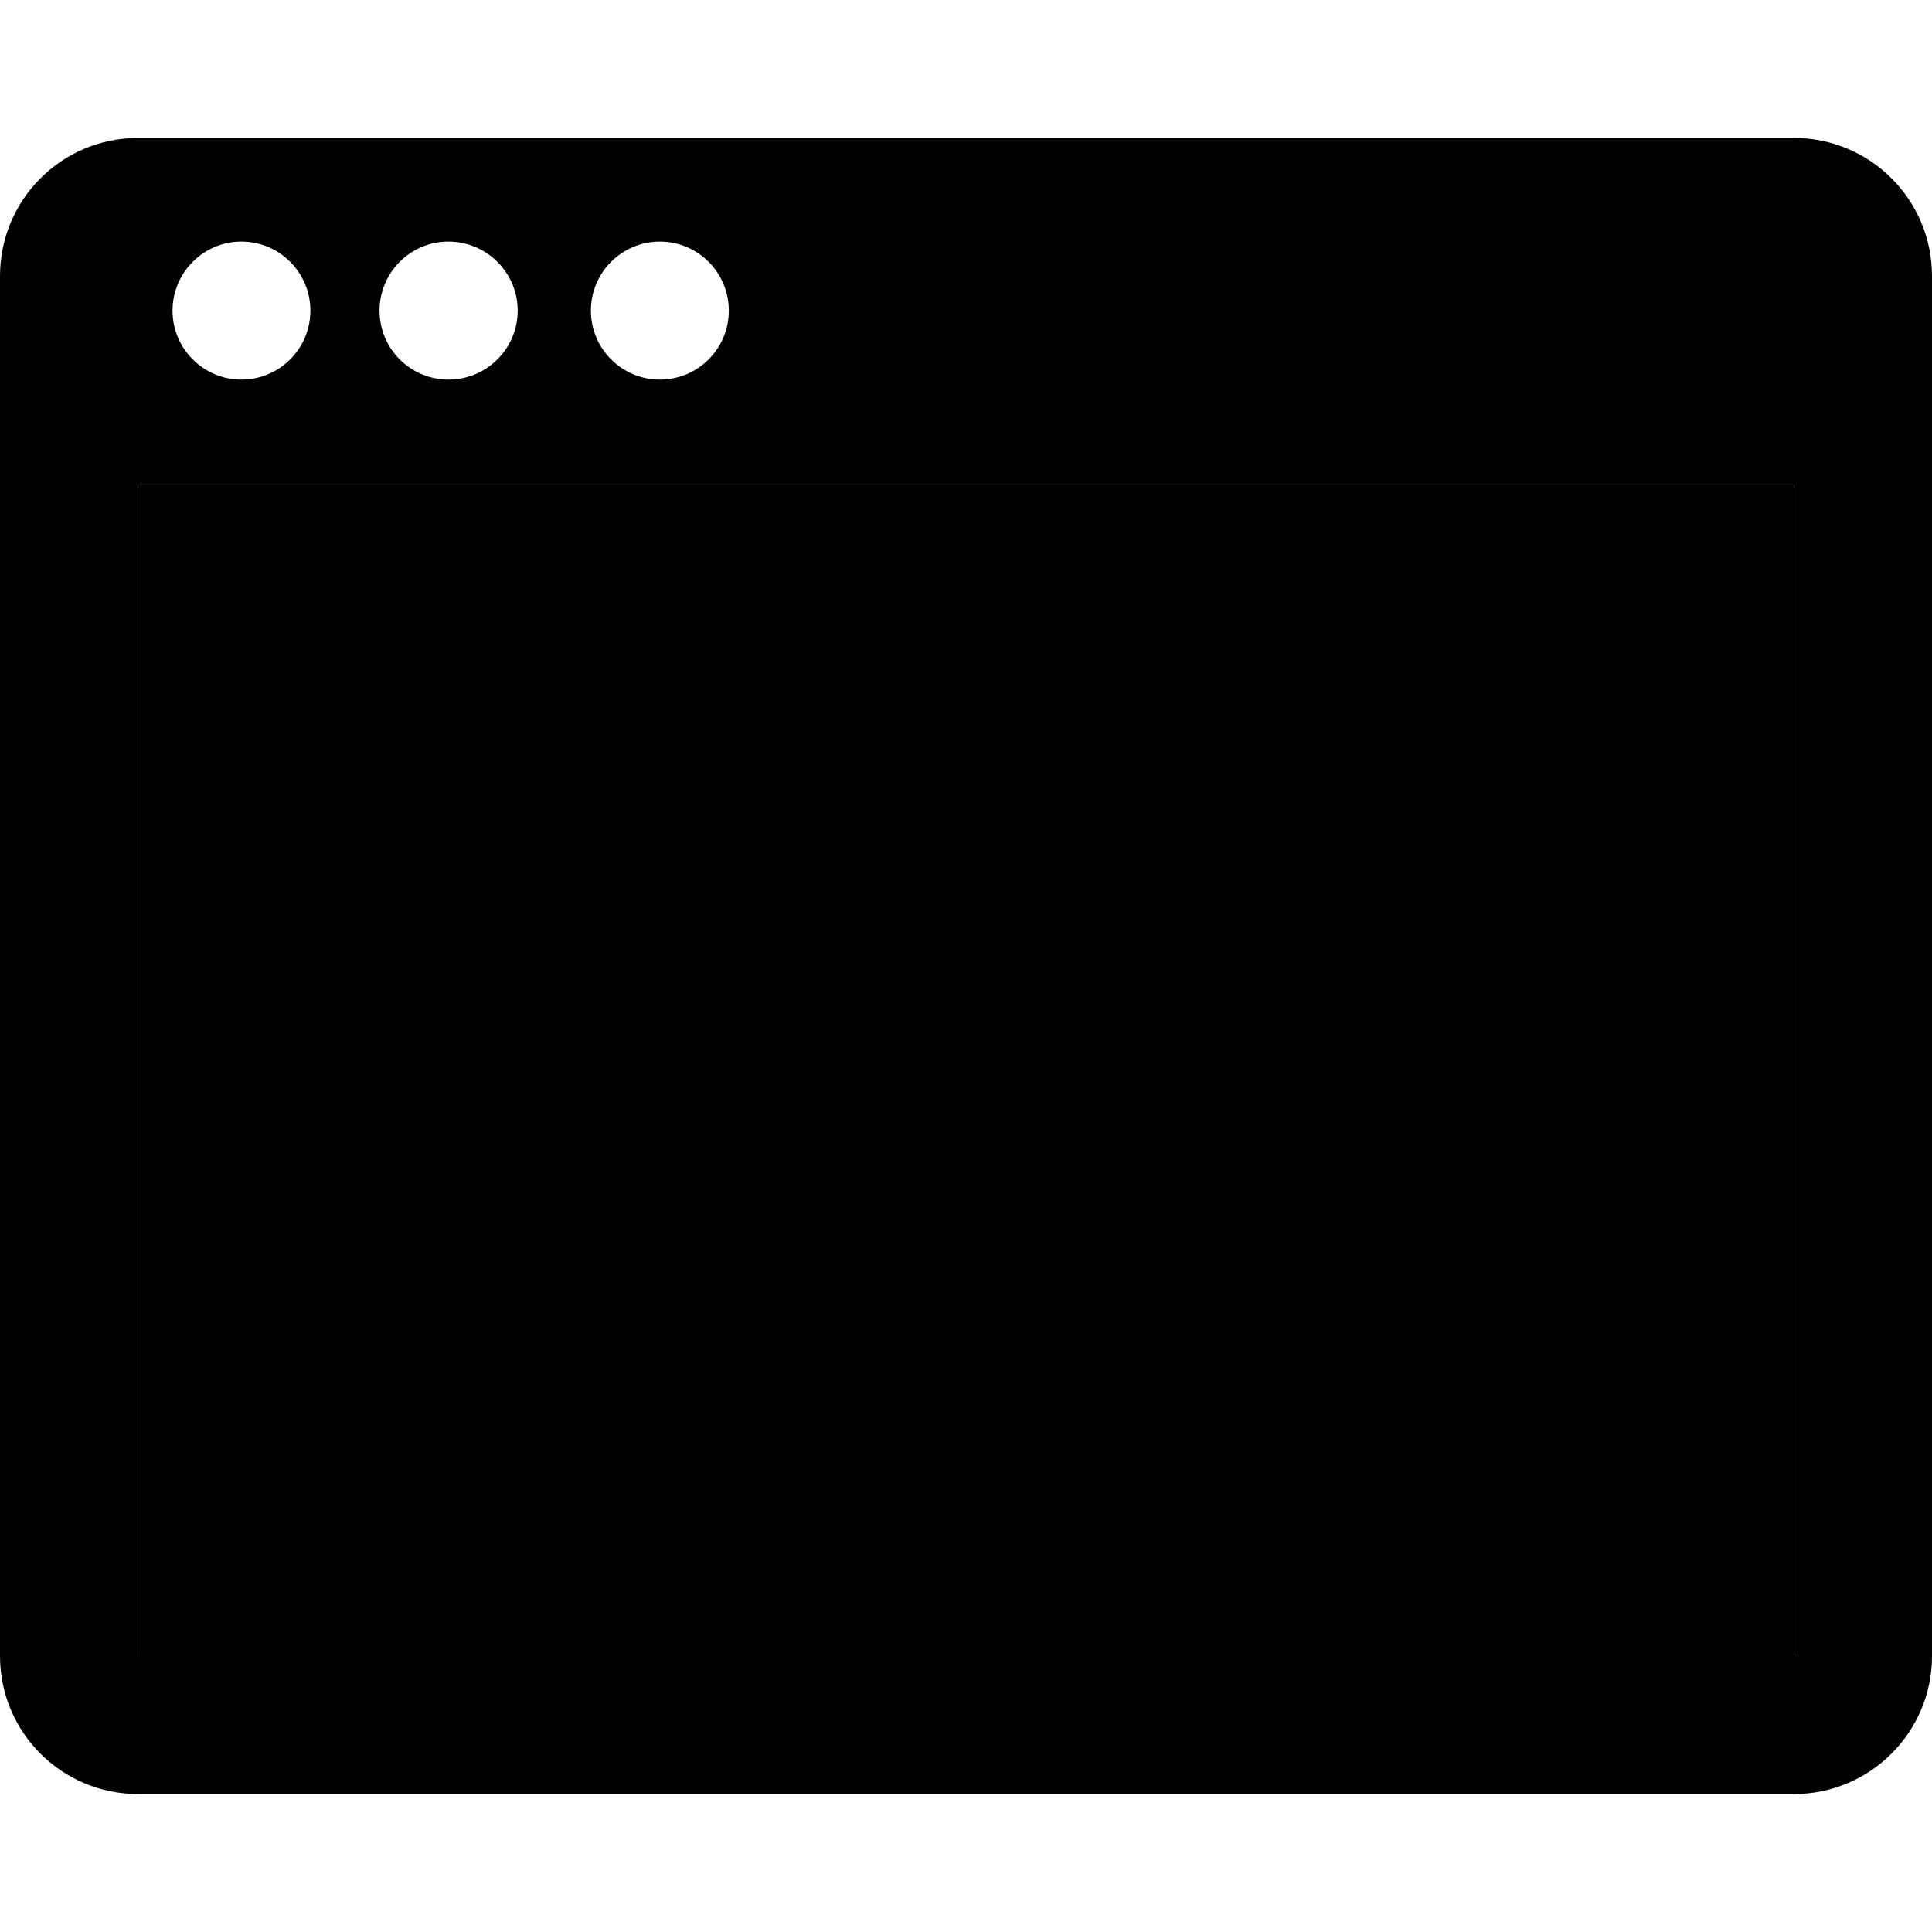 <!-- icon666.com - MILLIONS vector ICONS FREE --><svg version="1.1" id="Capa_1" xmlns="http://www.w3.org/2000/svg" xmlns:xlink="http://www.w3.org/1999/xlink" x="0px" y="0px" viewBox="0 0 27.269 27.269" style="enable-background:new 0 0 27.269 27.269;" xml:space="preserve"><g><path d="M25.322,1.947H1.949C0.871,1.947,0,2.818,0,3.898v19.477c0,1.074,0.871,1.947,1.949,1.947h23.373 c1.072,0,1.947-0.873,1.947-1.947V3.898C27.27,2.818,26.395,1.947,25.322,1.947z M9.314,3.41c0.537,0,0.973,0.436,0.973,0.975 c0,0.537-0.436,0.973-0.973,0.973S8.34,4.922,8.34,4.385C8.34,3.845,8.777,3.41,9.314,3.41z M6.33,3.41 c0.537,0,0.977,0.436,0.977,0.975c0,0.537-0.439,0.973-0.977,0.973S5.357,4.922,5.357,4.385C5.357,3.845,5.793,3.41,6.33,3.41z M3.406,3.41c0.539,0,0.975,0.436,0.975,0.975c0,0.537-0.436,0.973-0.975,0.973c-0.533,0-0.971-0.436-0.971-0.973 C2.436,3.845,2.873,3.41,3.406,3.41z M25.322,23.375H1.949V6.838h23.373C25.322,6.838,25.322,23.375,25.322,23.375z"></path><rect x="1.949" y="6.838" width="23.373" height="16.537"></rect><path d="M14.801,15.027l-8.953,4.592v-1.33l7.602-3.785v-0.037l-7.602-3.782V9.353l8.953,4.574 C14.801,13.927,14.801,15.027,14.801,15.027z"></path><path d="M21.424,13.793v1.234h-4.766v-1.234H21.424z"></path></g></svg>